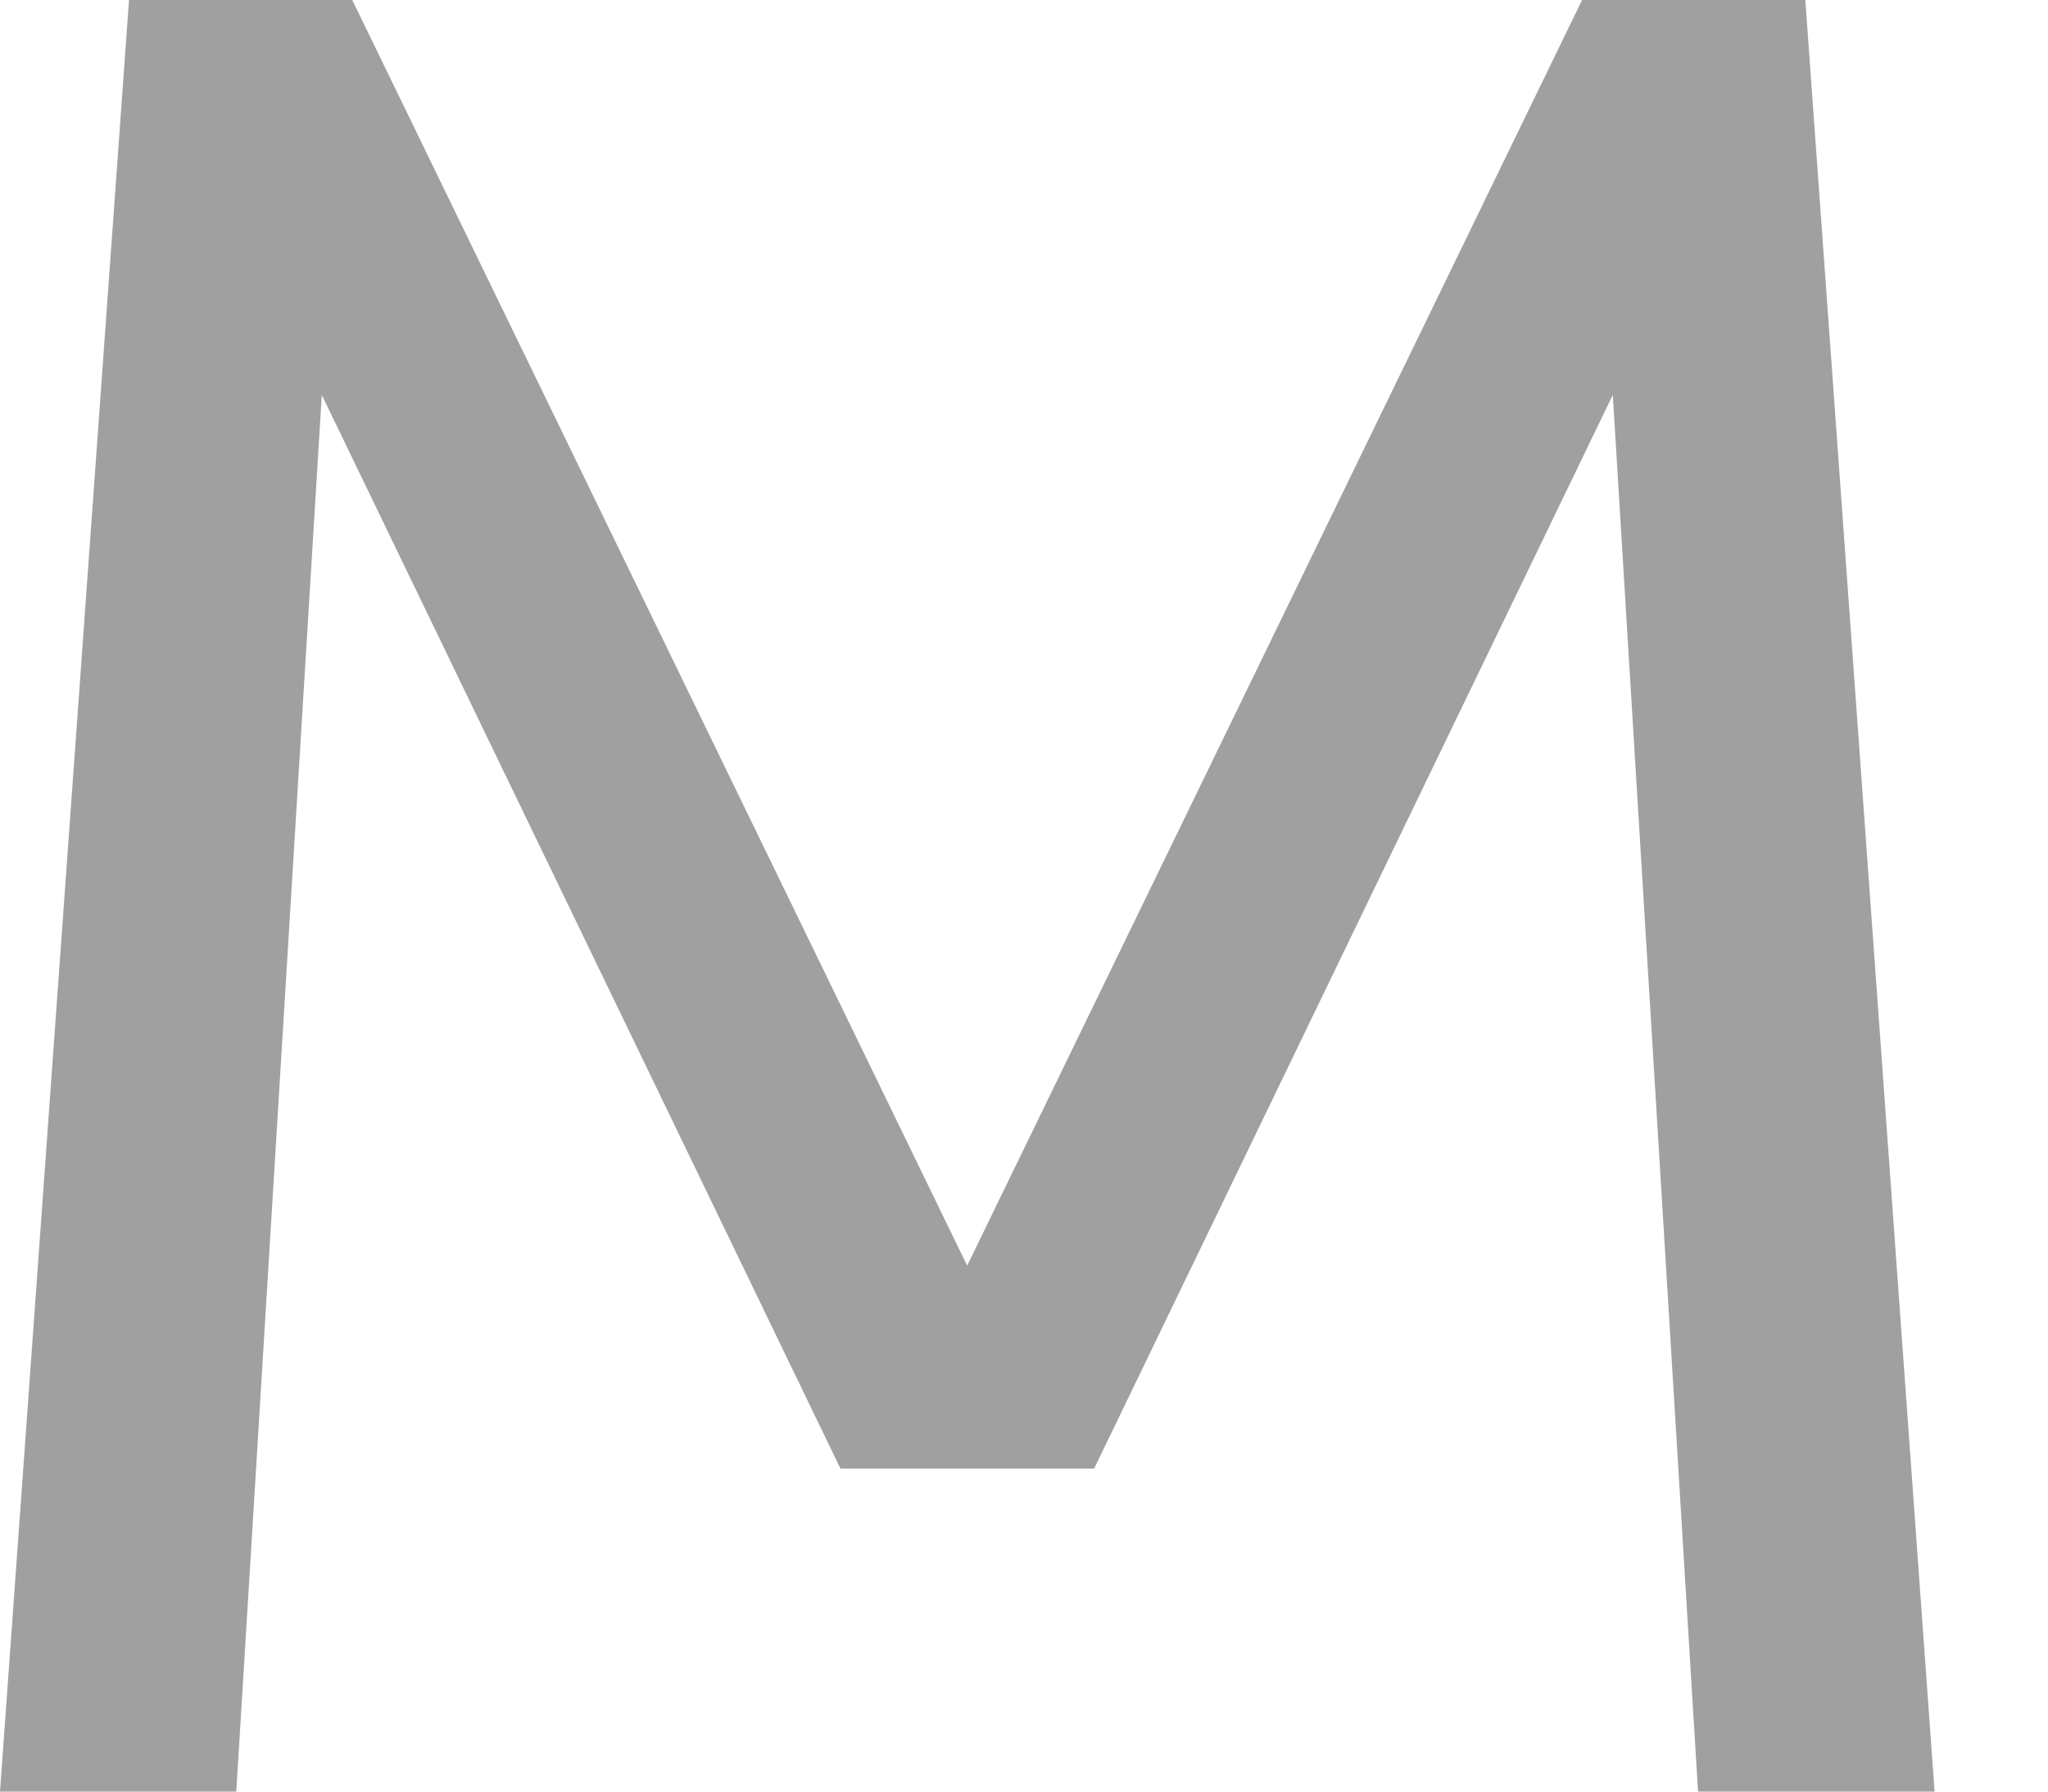 <?xml version="1.0" encoding="UTF-8"?> <svg xmlns="http://www.w3.org/2000/svg" width="8" height="7" viewBox="0 0 8 7" fill="none"> <path d="M6.18 0H7.052L7.557 7H6.633L6.3 1.543L4.274 5.738H3.283L1.257 1.543L0.923 7H0L0.504 0H1.376L3.778 4.945L6.18 0Z" fill="#A0A0A0"></path> </svg> 